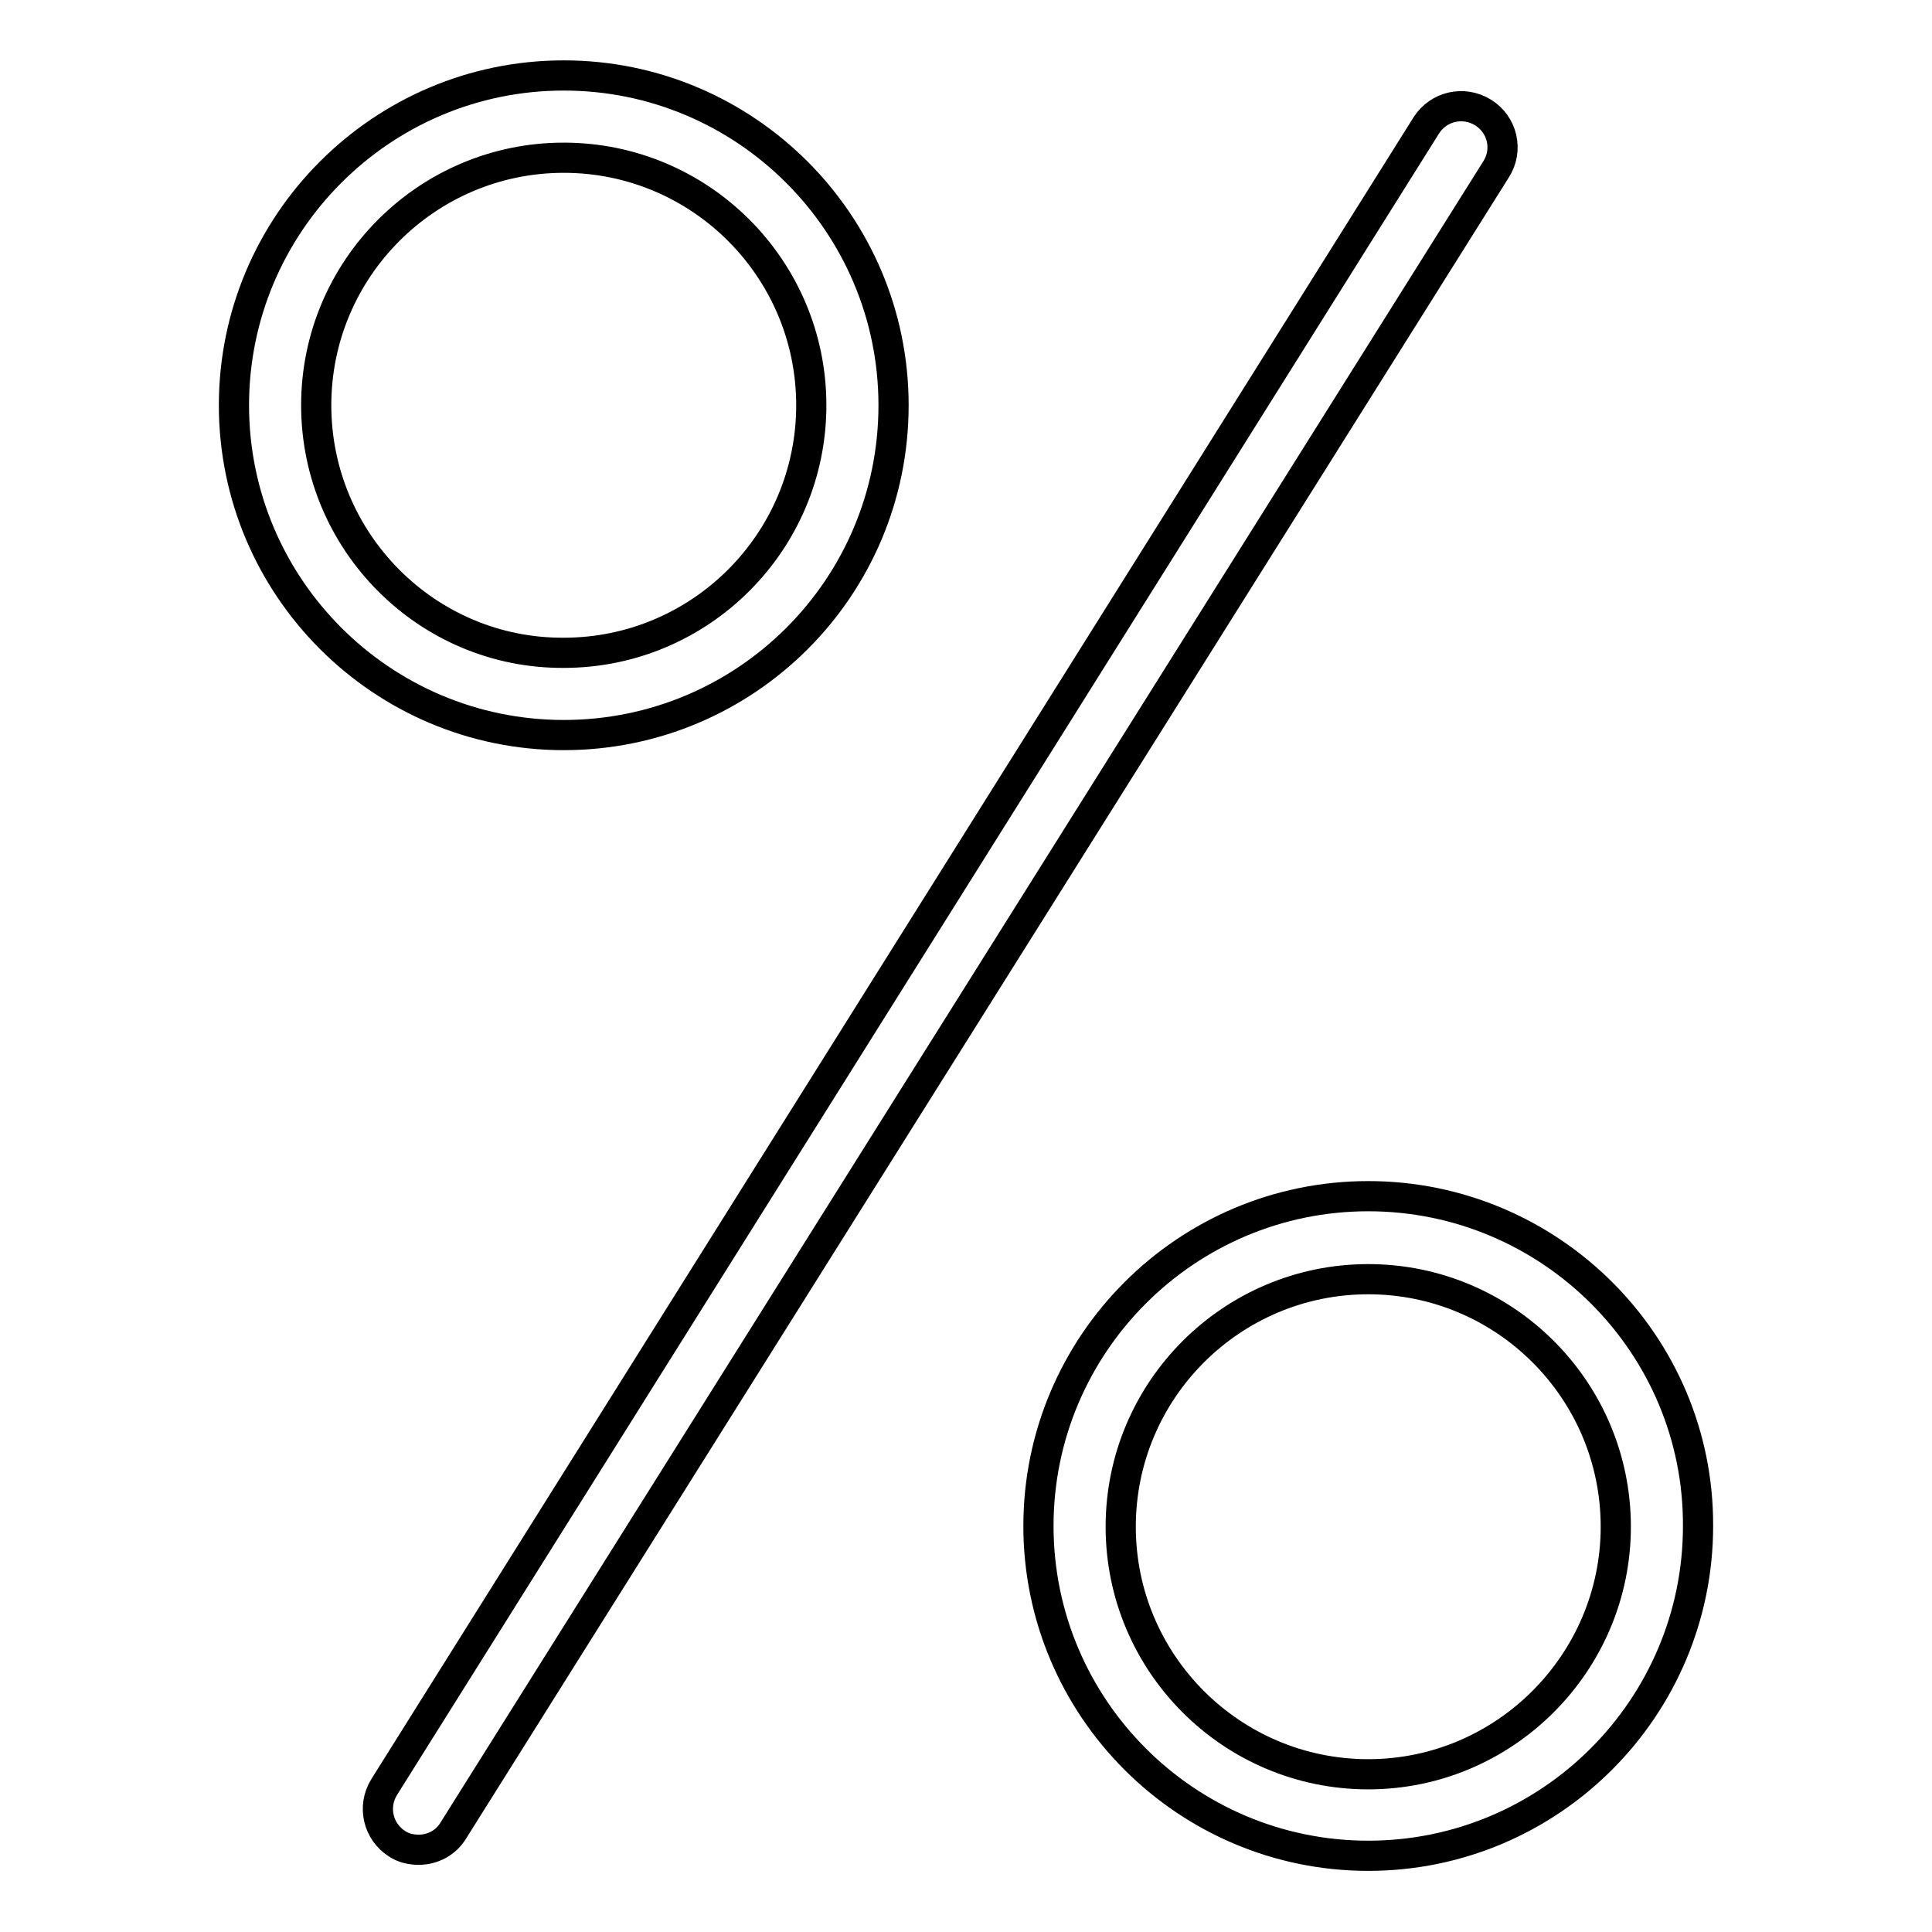 <?xml version="1.0" encoding="utf-8"?>
<!-- Svg Vector Icons : http://www.onlinewebfonts.com/icon -->
<!DOCTYPE svg PUBLIC "-//W3C//DTD SVG 1.1//EN" "http://www.w3.org/Graphics/SVG/1.1/DTD/svg11.dtd">
<svg version="1.1" xmlns="http://www.w3.org/2000/svg" xmlns:xlink="http://www.w3.org/1999/xlink" x="0px" y="0px" viewBox="0 0 256 256" enable-background="new 0 0 256 256" xml:space="preserve">
<g> <path stroke-width="4" fill-opacity="0" stroke="#000000"  d="M181.3,158.5c-24.1,0-43.7,19.6-43.7,43.7c0,24.1,19.6,43.7,43.7,43.7c24.1,0,43.7-19.6,43.7-43.7 C225.1,178.1,205.4,158.5,181.3,158.5z M181.3,235.1c-18.1,0-32.8-14.7-32.8-32.8c0-18.1,14.7-32.8,32.8-32.8s32.8,14.7,32.8,32.8 C214.1,220.3,199.4,235.1,181.3,235.1z M118.4,53.7c0-24.1-19.6-43.7-43.7-43.7c-24.1,0-43.7,19.6-43.7,43.7s19.6,43.7,43.7,43.7 S118.4,77.9,118.4,53.7z M41.9,53.7c0-18.1,14.7-32.8,32.8-32.8s32.8,14.7,32.8,32.8c0,18.1-14.7,32.8-32.8,32.8 C56.6,86.6,41.9,71.8,41.9,53.7z M196.5,14.9c-2.6-1.6-5.9-0.8-7.5,1.7L50.9,236.8c-1.6,2.6-0.8,5.9,1.7,7.5 c0.9,0.6,1.9,0.8,2.9,0.8c1.8,0,3.6-0.9,4.6-2.6L198.2,22.5C199.9,19.9,199.1,16.5,196.5,14.9z"/></g>
</svg>